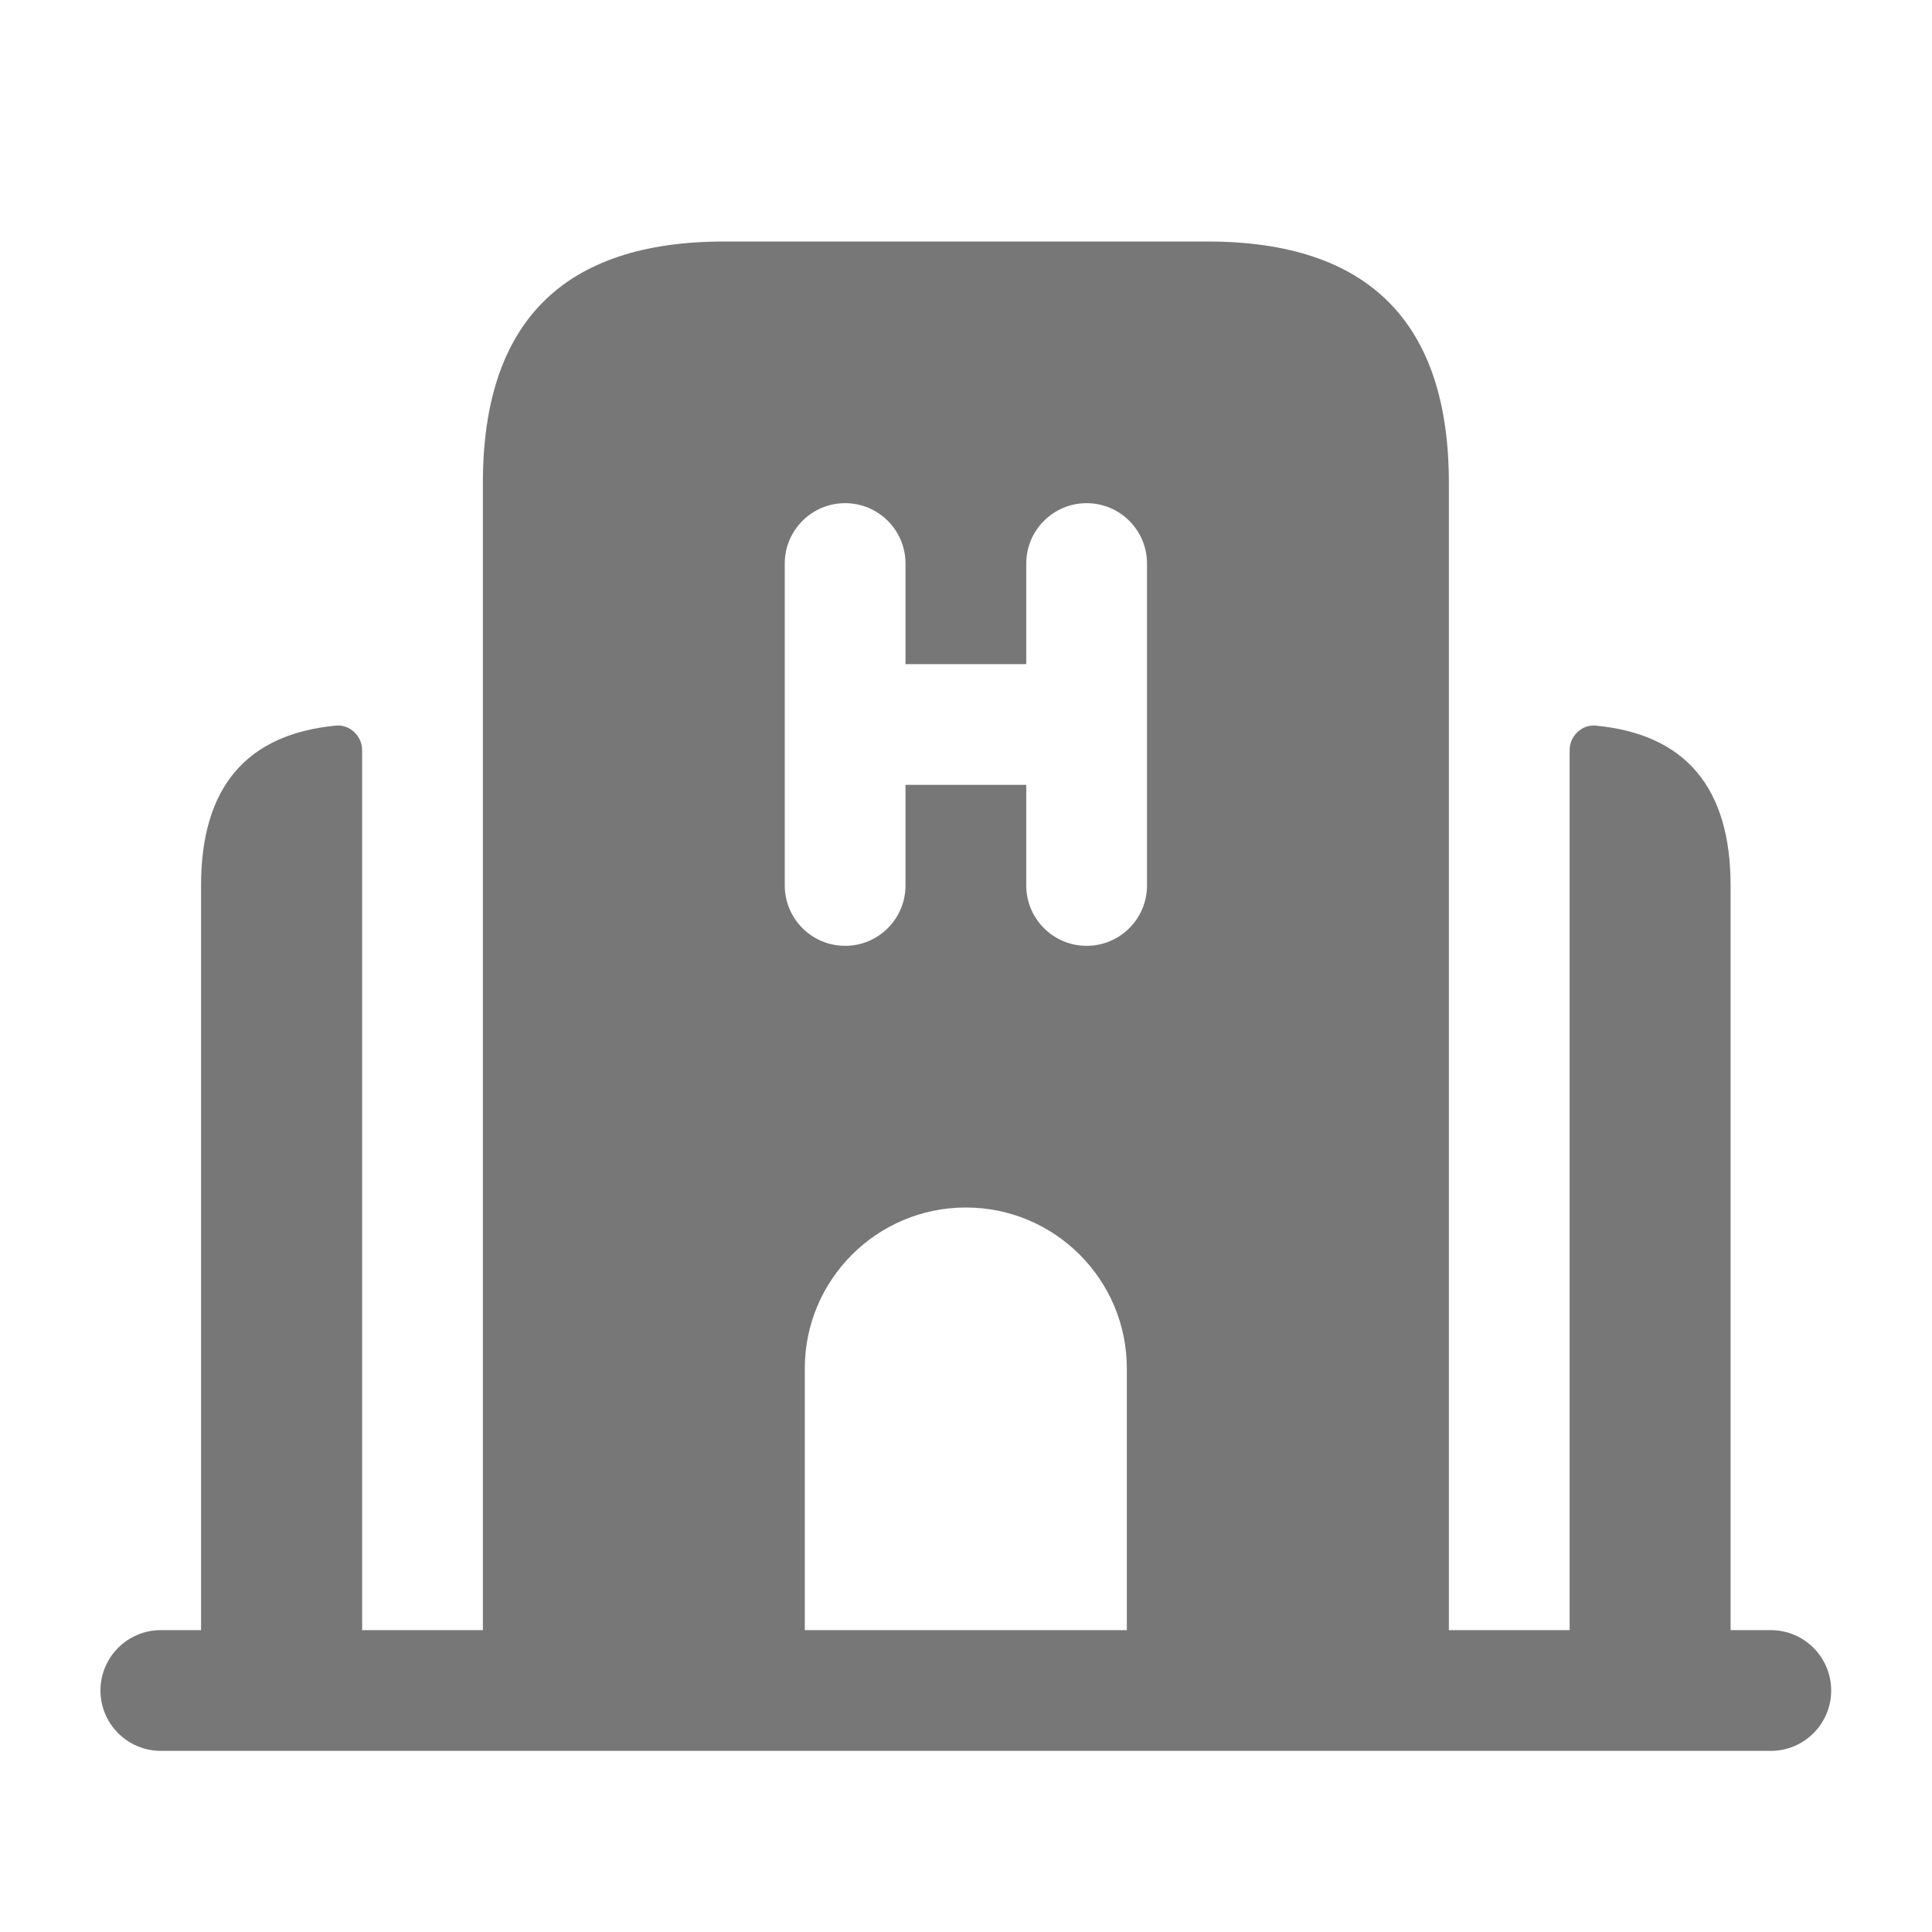 <svg width="16" height="16" viewBox="0 0 16 16" fill="none" xmlns="http://www.w3.org/2000/svg">
<path d="M14.665 13.5H14.332V7.333C14.332 6.521 13.957 6.079 13.213 6.009C13.099 5.999 12.999 6.097 12.999 6.212V13.5H11.999V4C11.999 2.667 11.332 2 9.999 2H5.999C4.665 2 3.999 2.667 3.999 4V13.5H2.999V6.212C2.999 6.097 2.899 5.999 2.784 6.009C2.04 6.079 1.665 6.521 1.665 7.333V13.5H1.332C1.056 13.5 0.832 13.724 0.832 14C0.832 14.276 1.056 14.5 1.332 14.5H14.665C14.941 14.5 15.165 14.276 15.165 14C15.165 13.724 14.941 13.5 14.665 13.5ZM6.499 4.667C6.499 4.391 6.723 4.167 6.999 4.167C7.275 4.167 7.499 4.391 7.499 4.667V5.5H8.499V4.667C8.499 4.391 8.723 4.167 8.999 4.167C9.275 4.167 9.499 4.391 9.499 4.667V7.333C9.499 7.609 9.275 7.833 8.999 7.833C8.723 7.833 8.499 7.609 8.499 7.333V6.5H7.499V7.333C7.499 7.609 7.275 7.833 6.999 7.833C6.723 7.833 6.499 7.609 6.499 7.333V4.667ZM6.665 11.333C6.665 10.597 7.263 10 7.999 10C8.735 10 9.332 10.597 9.332 11.333V13.5H6.665V11.333Z" fill="#777777"/>
</svg>
